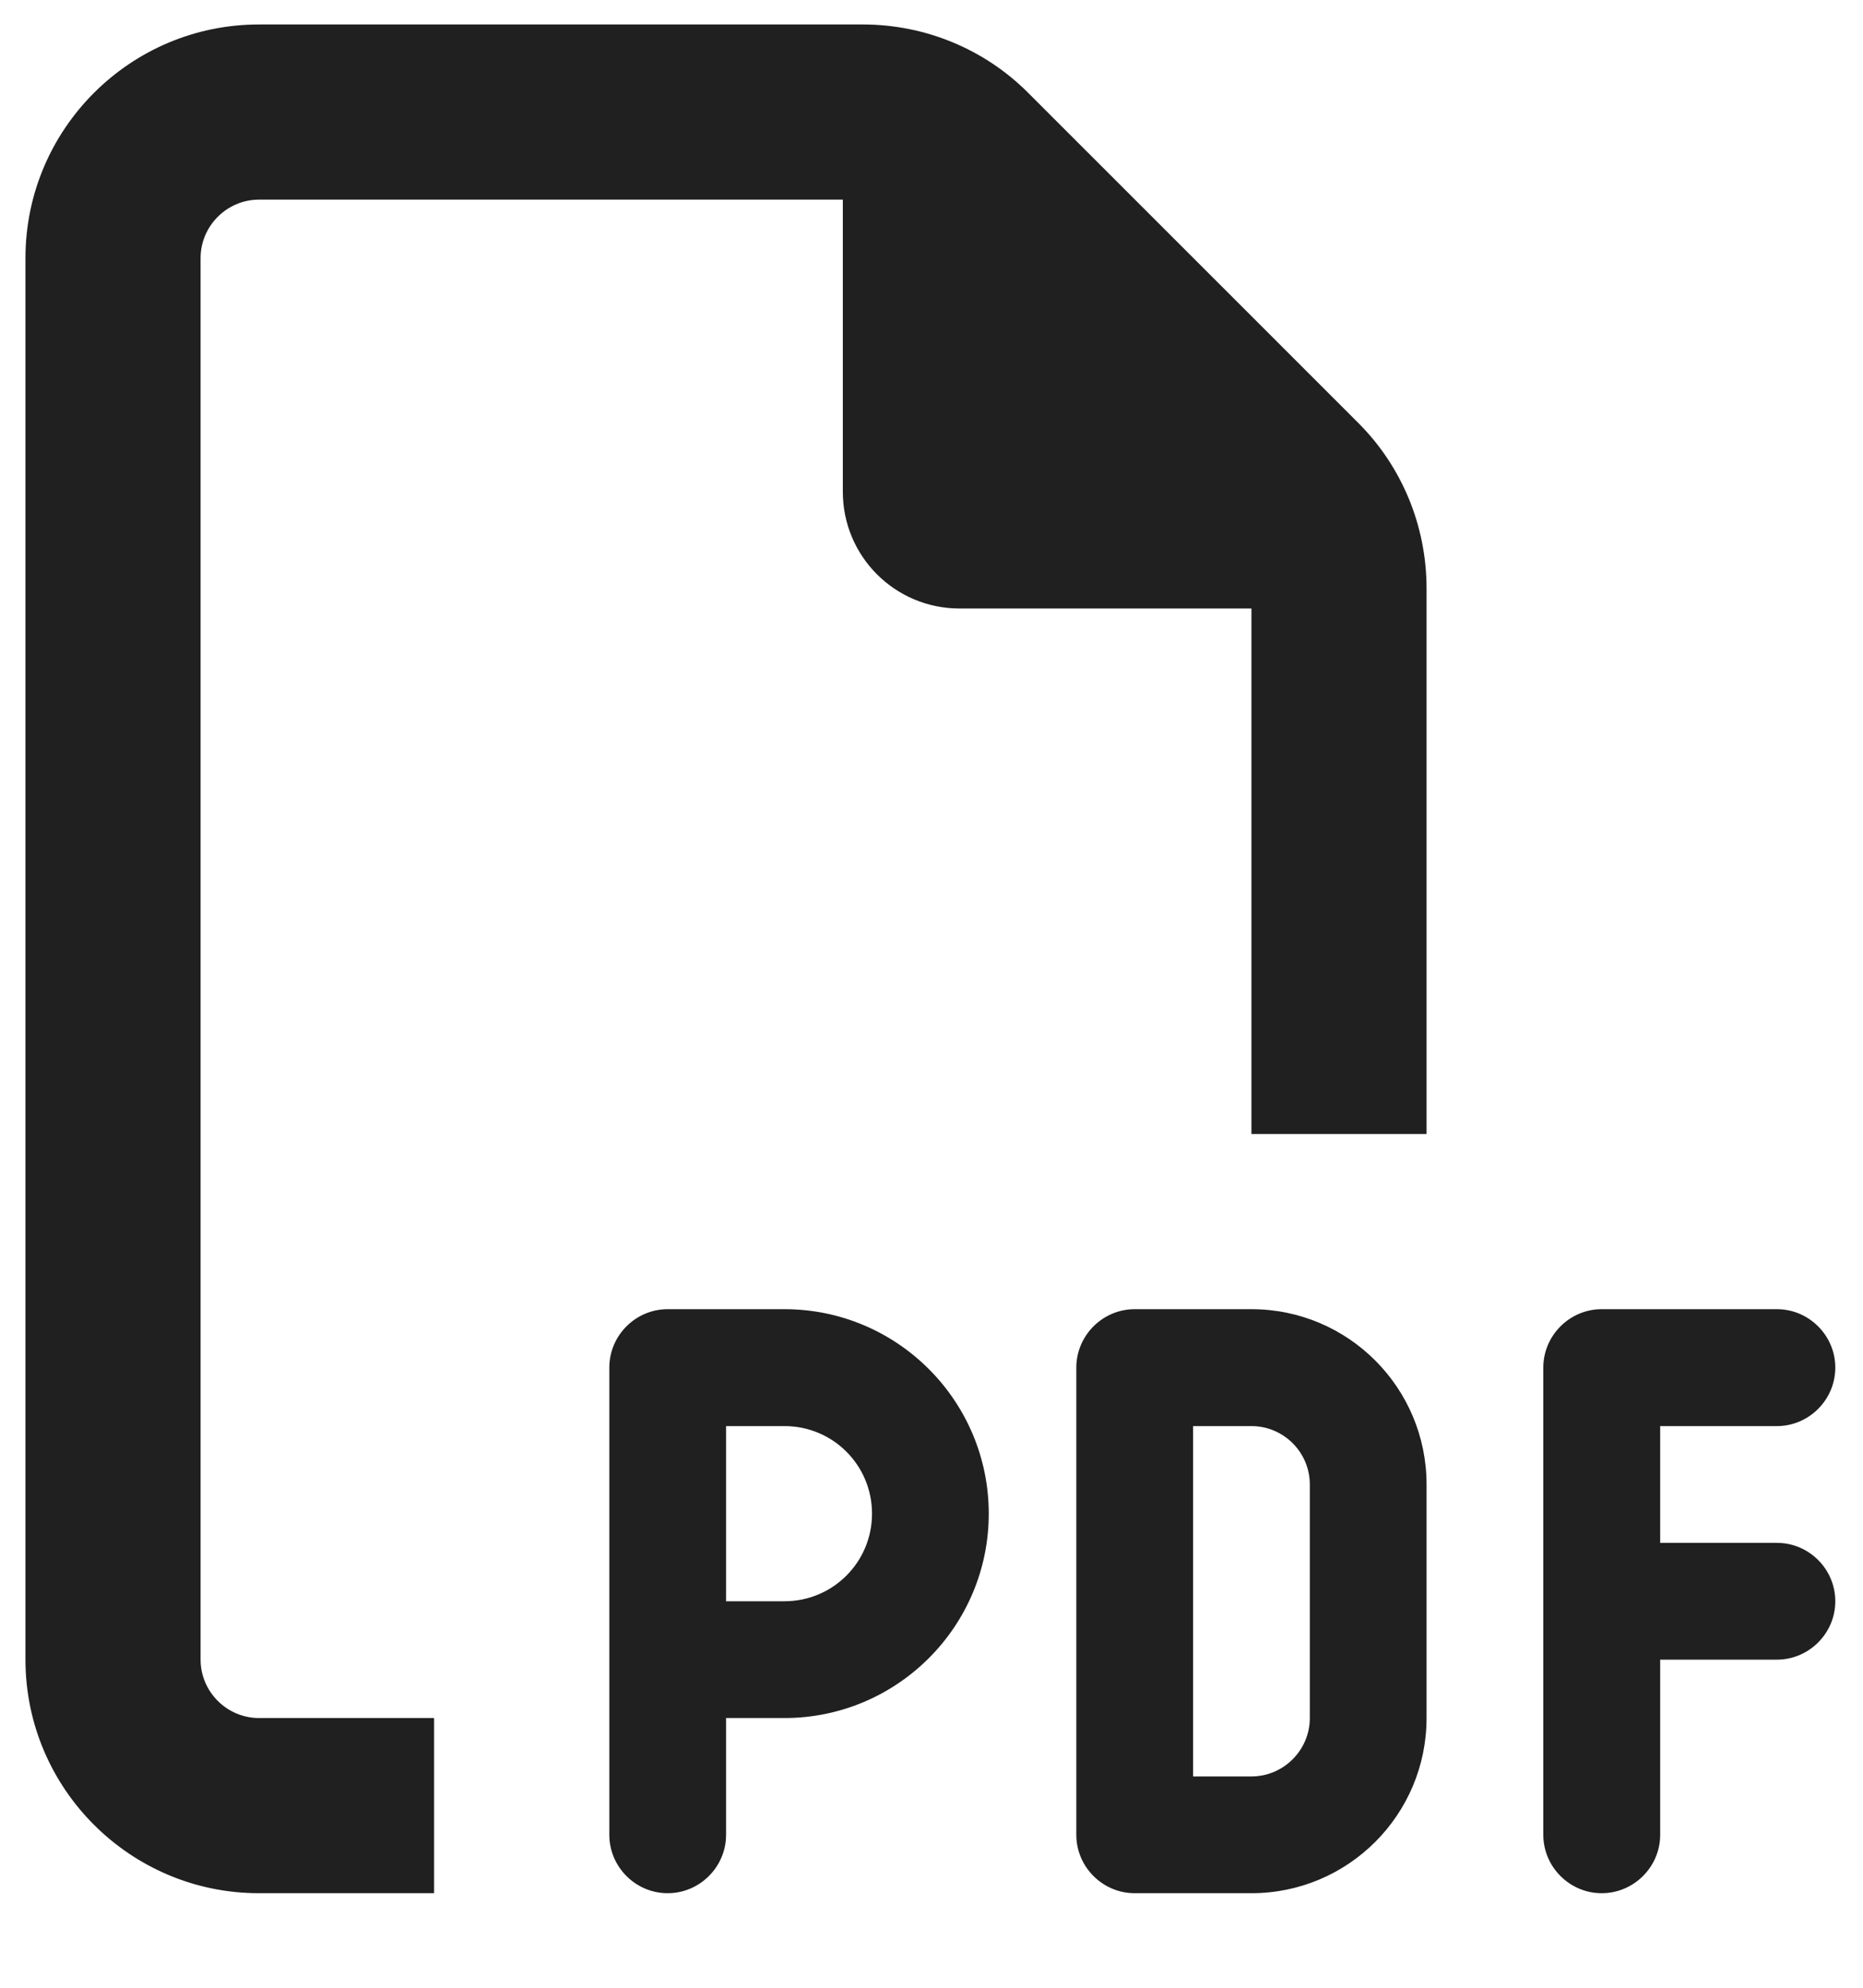 <?xml version="1.0" encoding="UTF-8"?> <svg xmlns="http://www.w3.org/2000/svg" width="15" height="16" viewBox="0 0 15 16" fill="none"><path d="M2.085 13.829H3.495V15.239H2.085C1.048 15.239 0.205 14.396 0.205 13.359V2.077C0.205 1.04 1.048 0.197 2.085 0.197H6.947C7.447 0.197 7.926 0.394 8.278 0.747L10.937 3.405C11.29 3.758 11.486 4.237 11.486 4.736V9.128H10.076V4.898H7.726C7.206 4.898 6.786 4.478 6.786 3.958V1.607H2.085C1.827 1.607 1.615 1.819 1.615 2.077V13.359C1.615 13.617 1.827 13.829 2.085 13.829ZM5.376 10.538H6.316C7.224 10.538 7.961 11.276 7.961 12.184C7.961 13.091 7.224 13.829 6.316 13.829H5.846V14.769C5.846 15.027 5.634 15.239 5.376 15.239C5.117 15.239 4.906 15.027 4.906 14.769V13.359V11.008C4.906 10.75 5.117 10.538 5.376 10.538ZM6.316 12.889C6.706 12.889 7.021 12.574 7.021 12.184C7.021 11.793 6.706 11.479 6.316 11.479H5.846V12.889H6.316ZM9.136 10.538H10.076C10.855 10.538 11.486 11.17 11.486 11.949V13.829C11.486 14.607 10.855 15.239 10.076 15.239H9.136C8.878 15.239 8.666 15.027 8.666 14.769V11.008C8.666 10.75 8.878 10.538 9.136 10.538ZM10.076 14.299C10.335 14.299 10.546 14.087 10.546 13.829V11.949C10.546 11.69 10.335 11.479 10.076 11.479H9.606V14.299H10.076ZM12.426 11.008C12.426 10.75 12.638 10.538 12.896 10.538H14.307C14.565 10.538 14.777 10.75 14.777 11.008C14.777 11.267 14.565 11.479 14.307 11.479H13.367V12.419H14.307C14.565 12.419 14.777 12.63 14.777 12.889C14.777 13.147 14.565 13.359 14.307 13.359H13.367V14.769C13.367 15.027 13.155 15.239 12.896 15.239C12.638 15.239 12.426 15.027 12.426 14.769V12.889V11.008Z" fill="#202020"></path></svg> 